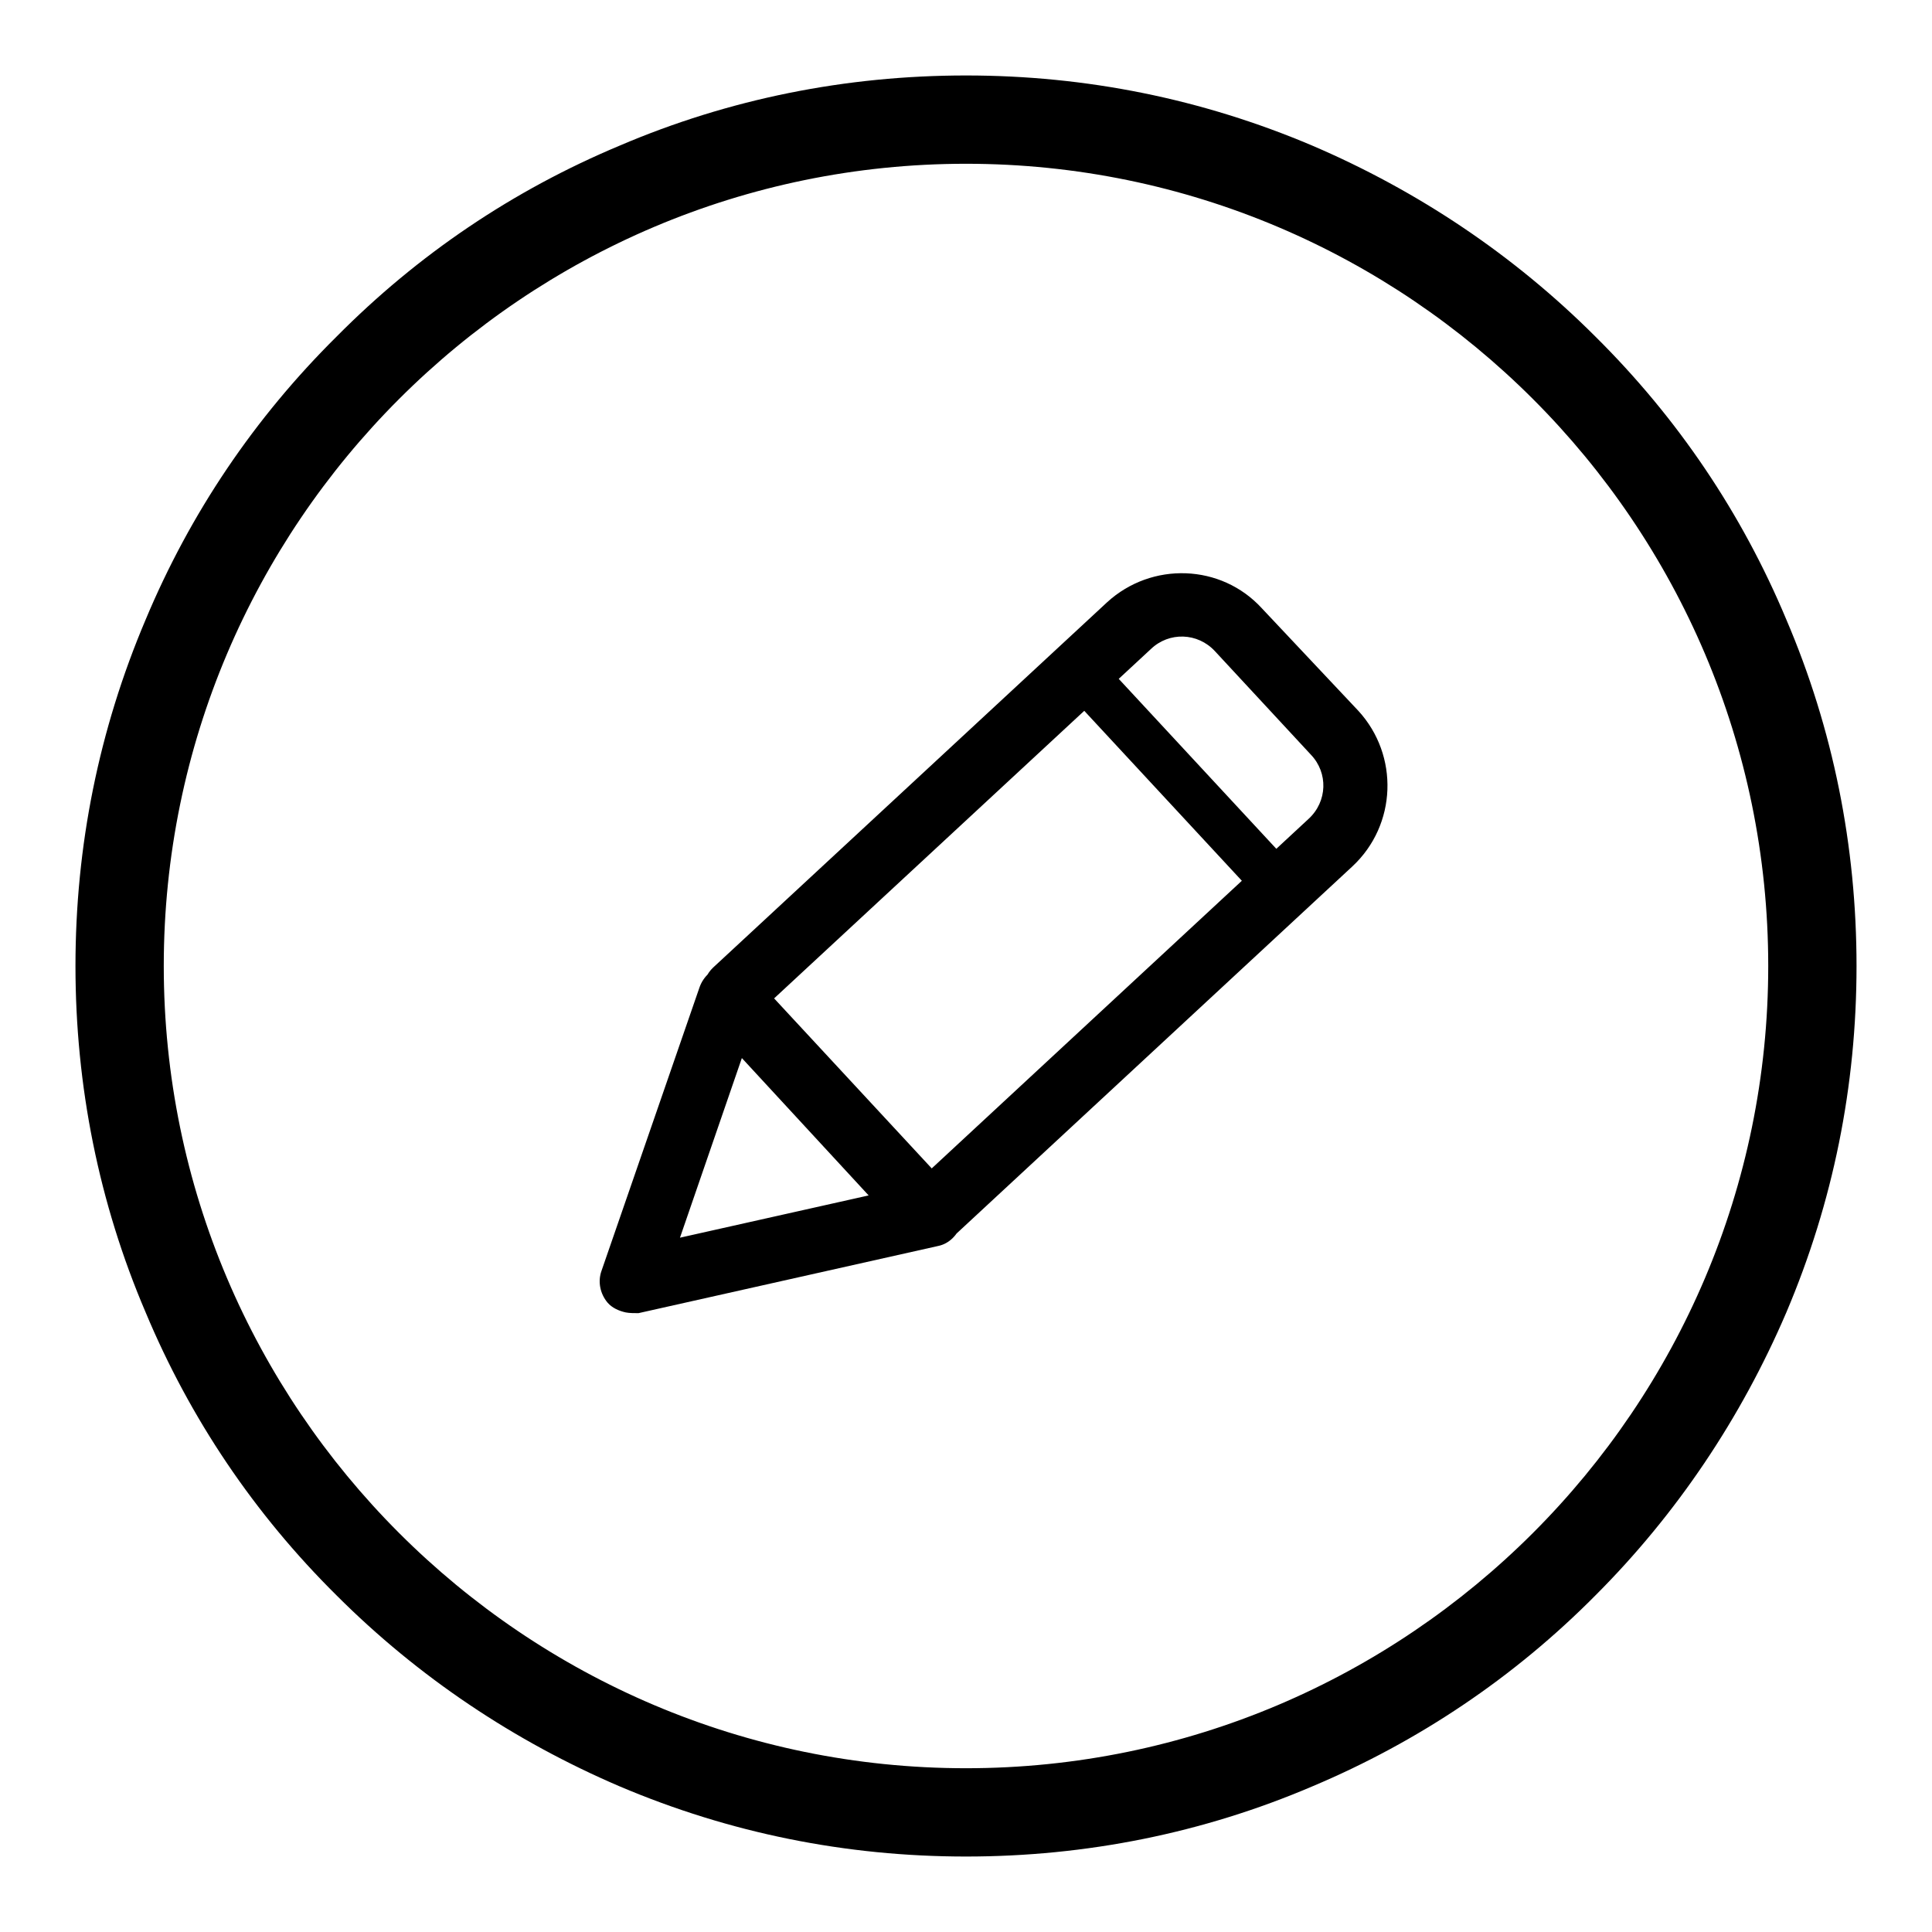 <?xml version="1.0" encoding="utf-8"?>
<!-- Svg Vector Icons : http://www.onlinewebfonts.com/icon -->
<!DOCTYPE svg PUBLIC "-//W3C//DTD SVG 1.1//EN" "http://www.w3.org/Graphics/SVG/1.1/DTD/svg11.dtd">
<svg version="1.1" xmlns="http://www.w3.org/2000/svg" xmlns:xlink="http://www.w3.org/1999/xlink" x="0px" y="0px" viewBox="0 0 256 256" enable-background="new 0 0 256 256" xml:space="preserve">
<g><g><path fill="#000000" d="M236.7,82.1c-5.9-14.1-14.4-26.7-25.3-37.5c-10.8-10.8-23.5-19.3-37.5-25.3c-14.6-6.2-30-9.3-45.9-9.3s-31.4,3.1-45.9,9.3C68,25.2,55.4,33.7,44.6,44.6C33.7,55.4,25.2,68,19.3,82.1c-6.2,14.6-9.3,30-9.3,45.9s3.1,31.4,9.3,45.9c5.9,14.1,14.4,26.7,25.3,37.5c10.8,10.8,23.5,19.3,37.5,25.3c14.6,6.2,30,9.3,45.9,9.3s31.4-3.1,45.9-9.3c14-5.9,26.7-14.4,37.5-25.3c10.8-10.8,19.3-23.5,25.3-37.5c6.2-14.6,9.3-30,9.3-45.9S242.9,96.6,236.7,82.1z M128,234.3c-58.6,0-106.3-47.7-106.3-106.3C21.7,69.4,69.4,21.7,128,21.7c58.6,0,106.3,47.7,106.3,106.3C234.3,186.6,186.6,234.3,128,234.3z"/><path fill="#000000" d="M123.2,164.4c-0.9-0.1-1.7-0.6-2.4-1.3c-1.6-1.7-1.5-4.4,0.2-6l52.4-48.6c2.5-2.3,2.6-6.1,0.3-8.5l-12.7-13.7c-2.3-2.5-6.1-2.6-8.5-0.3l-52.2,48.4c-1.7,1.6-4.4,1.5-6-0.2c-1.6-1.7-1.5-4.4,0.2-6l52.2-48.4c5.9-5.4,15.1-5.1,20.5,0.8L180,94.2c5.4,5.9,5.1,15.1-0.8,20.6l-52.4,48.6C125.9,164.3,124.5,164.6,123.2,164.4z M168.1,119.6c-0.7-0.1-1.3-0.4-1.7-0.9l-25.5-27.5c-1.2-1.3-1.1-3.2,0.2-4.4c1.3-1.2,3.2-1.1,4.4,0.2l25.5,27.5c1.2,1.3,1.1,3.2-0.2,4.4C170,119.5,169,119.7,168.1,119.6z M82.9,173.9c-0.9-0.2-1.8-0.6-2.4-1.3c-1-1.2-1.3-2.8-0.8-4.2l13-37.6c0.5-1.4,1.7-2.5,3.1-2.8c1.5-0.3,3,0.2,4,1.3l26.7,28.8c1,1.1,1.4,2.7,0.9,4.1c-0.5,1.4-1.6,2.6-3.1,2.9l-39.7,8.9C84,174,83.4,174,82.9,173.9z M98.3,140.2L90.1,164l25-5.6L98.3,140.2z"/></g></g>
</svg>